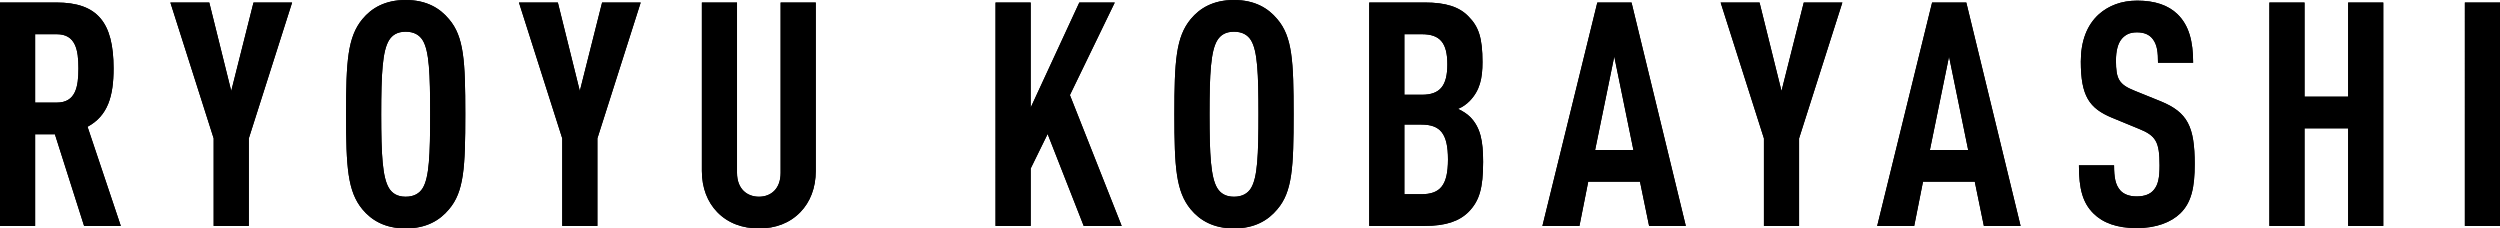 <svg xmlns="http://www.w3.org/2000/svg" width="239.04" height="21.84"><path d="M8.04 21.6l-2.79-8.76H3.36v8.76H0V.24h5.4c3.9 0 5.46 1.89 5.46 6.3 0 2.64-.54 4.53-2.49 5.58l3.18 9.48H8.04zM5.43 3.27H3.36v6.54h2.07c1.8 0 2.07-1.5 2.07-3.27s-.27-3.27-2.07-3.27zm18.36 9.96v8.37h-3.36v-8.37L16.29.24h3.72l2.1 8.46L24.24.24h3.69l-4.14 12.99zm19.14 6.78c-.87 1.05-2.16 1.83-4.14 1.83s-3.27-.78-4.14-1.83c-1.41-1.71-1.56-4.02-1.56-9.09s.15-7.38 1.56-9.09C35.52.78 36.81 0 38.79 0s3.27.78 4.14 1.83c1.44 1.68 1.56 4.02 1.56 9.09s-.12 7.41-1.56 9.09zM40.41 3.84c-.3-.48-.81-.81-1.62-.81s-1.29.33-1.59.81c-.63 1.02-.75 3.18-.75 7.08s.12 6.06.75 7.08c.3.48.78.81 1.59.81s1.32-.33 1.62-.81c.63-1.02.72-3.18.72-7.08s-.09-6.06-.72-7.08zm16.71 9.39v8.37h-3.36v-8.37L49.62.24h3.72l2.1 8.46L57.57.24h3.69l-4.14 12.99zm19.41 7.05c-1.02 1.05-2.37 1.56-3.96 1.56s-2.97-.51-3.99-1.56c-.93-.96-1.47-2.31-1.47-3.93V.24h3.36v16.29c0 1.53.96 2.28 2.1 2.28s2.07-.75 2.07-2.28V.24H78v16.11c0 1.62-.54 2.97-1.47 3.93zm27.09 1.32l-3.45-8.79-1.62 3.3v5.49h-3.36V.24h3.36v10.05L103.2.24h3.39l-4.29 8.85 4.95 12.51h-3.63zm18.51-1.59c-.87 1.05-2.16 1.83-4.14 1.83s-3.27-.78-4.14-1.83c-1.41-1.71-1.56-4.02-1.56-9.09s.15-7.38 1.56-9.09C114.72.78 116.01 0 117.99 0s3.27.78 4.14 1.83c1.44 1.68 1.56 4.02 1.56 9.09s-.12 7.41-1.56 9.09zm-2.52-16.17c-.3-.48-.81-.81-1.62-.81s-1.29.33-1.59.81c-.63 1.02-.75 3.18-.75 7.08s.12 6.06.75 7.08c.3.48.78.81 1.59.81s1.32-.33 1.62-.81c.63-1.02.72-3.18.72-7.08s-.09-6.06-.72-7.08zm20.82 16.41c-.9.9-2.19 1.35-4.2 1.35h-5.31V.24h5.34c1.98 0 3.27.42 4.14 1.32.99.99 1.35 2.07 1.35 4.38 0 1.53-.24 2.7-1.23 3.72-.3.3-.66.57-1.11.75.45.21.87.48 1.17.78.99 1.02 1.23 2.31 1.23 4.29 0 2.52-.36 3.72-1.38 4.77zm-4.47-16.98h-1.68v5.79h1.68c1.74 0 2.43-.87 2.43-2.91s-.69-2.88-2.43-2.88zm-.06 8.64h-1.62v6.66h1.62c1.8 0 2.55-.84 2.55-3.33s-.75-3.33-2.55-3.33zm21.78 9.69l-.87-4.23h-4.95l-.84 4.23h-3.54L152.73.24H156l5.19 21.36h-3.51zm-3.33-16.2l-1.83 8.94h3.66l-1.83-8.94zm17.67 7.83v8.37h-3.36v-8.37L164.52.24h3.72l2.1 8.46 2.13-8.46h3.69l-4.14 12.99zm17.67 8.37l-.87-4.23h-4.95l-.84 4.23h-3.54L184.74.24h3.27l5.19 21.36h-3.51zm-3.33-16.2l-1.83 8.94h3.66l-1.83-8.94zm22.11 15c-.87.84-2.28 1.41-4.17 1.41s-3.24-.51-4.14-1.41c-1.02-1.02-1.38-2.34-1.38-4.59h3.36c0 1.14.12 1.86.6 2.4.3.33.81.57 1.56.57s1.29-.21 1.62-.6c.45-.51.57-1.23.57-2.37 0-2.28-.36-2.85-2.01-3.51l-2.55-1.05c-2.16-.9-2.97-2.07-2.97-5.37 0-1.92.57-3.48 1.74-4.53.93-.81 2.13-1.29 3.66-1.29 1.71 0 2.97.45 3.84 1.29 1.11 1.08 1.5 2.61 1.5 4.65h-3.36c0-.96-.06-1.71-.51-2.28-.3-.39-.78-.63-1.5-.63s-1.11.24-1.44.6c-.39.45-.57 1.17-.57 2.1 0 1.74.27 2.28 1.77 2.88l2.52 1.02c2.55 1.05 3.24 2.4 3.24 6 0 2.19-.3 3.66-1.38 4.71zm16.05 1.2v-9.33h-4.17v9.33h-3.36V.24h3.36v9h4.17v-9h3.36V21.6h-3.36zm11.16 0V.24h3.36V21.6h-3.36z"/><path d="M8.04 21.6l-2.79-8.76H3.36v8.76H0V.24h5.4c3.9 0 5.46 1.89 5.46 6.3 0 2.64-.54 4.53-2.49 5.58l3.18 9.48H8.04zM5.43 3.27H3.36v6.54h2.07c1.8 0 2.07-1.5 2.07-3.27s-.27-3.27-2.07-3.27zm18.36 9.96v8.37h-3.36v-8.37L16.29.24h3.72l2.1 8.46L24.24.24h3.69l-4.14 12.99zm19.14 6.78c-.87 1.05-2.16 1.83-4.14 1.83s-3.27-.78-4.14-1.83c-1.41-1.71-1.56-4.02-1.56-9.09s.15-7.38 1.56-9.09C35.52.78 36.81 0 38.79 0s3.27.78 4.14 1.83c1.44 1.68 1.56 4.02 1.56 9.09s-.12 7.41-1.56 9.09zM40.41 3.84c-.3-.48-.81-.81-1.62-.81s-1.29.33-1.59.81c-.63 1.02-.75 3.18-.75 7.08s.12 6.06.75 7.08c.3.48.78.81 1.59.81s1.32-.33 1.62-.81c.63-1.02.72-3.18.72-7.08s-.09-6.06-.72-7.08zm16.71 9.39v8.37h-3.36v-8.37L49.62.24h3.72l2.1 8.46L57.57.24h3.69l-4.14 12.99zm19.41 7.05c-1.02 1.05-2.37 1.56-3.96 1.56s-2.97-.51-3.99-1.56c-.93-.96-1.47-2.31-1.47-3.93V.24h3.36v16.29c0 1.53.96 2.28 2.1 2.28s2.07-.75 2.07-2.28V.24H78v16.11c0 1.62-.54 2.97-1.47 3.93zm27.09 1.32l-3.45-8.79-1.62 3.3v5.49h-3.36V.24h3.36v10.05L103.2.24h3.39l-4.29 8.85 4.95 12.51h-3.63zm18.51-1.59c-.87 1.05-2.16 1.83-4.14 1.83s-3.27-.78-4.14-1.83c-1.41-1.71-1.56-4.02-1.56-9.09s.15-7.38 1.56-9.09C114.72.78 116.01 0 117.99 0s3.27.78 4.14 1.83c1.44 1.68 1.56 4.02 1.56 9.09s-.12 7.41-1.56 9.09zm-2.52-16.17c-.3-.48-.81-.81-1.62-.81s-1.29.33-1.59.81c-.63 1.02-.75 3.18-.75 7.08s.12 6.06.75 7.08c.3.48.78.81 1.59.81s1.32-.33 1.62-.81c.63-1.02.72-3.18.72-7.08s-.09-6.06-.72-7.08zm20.82 16.41c-.9.9-2.19 1.35-4.2 1.35h-5.31V.24h5.34c1.98 0 3.27.42 4.14 1.32.99.99 1.35 2.07 1.35 4.38 0 1.53-.24 2.7-1.23 3.72-.3.3-.66.57-1.11.75.45.21.87.48 1.17.78.99 1.02 1.23 2.31 1.23 4.29 0 2.52-.36 3.72-1.38 4.77zm-4.47-16.98h-1.68v5.79h1.68c1.74 0 2.43-.87 2.43-2.91s-.69-2.88-2.43-2.88zm-.06 8.64h-1.62v6.66h1.62c1.8 0 2.55-.84 2.55-3.33s-.75-3.33-2.55-3.33zm21.78 9.69l-.87-4.23h-4.95l-.84 4.23h-3.54L152.73.24H156l5.19 21.36h-3.51zm-3.33-16.2l-1.83 8.94h3.66l-1.83-8.94zm17.67 7.83v8.37h-3.36v-8.37L164.52.24h3.72l2.1 8.46 2.13-8.46h3.69l-4.14 12.99zm17.67 8.37l-.87-4.23h-4.95l-.84 4.23h-3.54L184.74.24h3.27l5.19 21.36h-3.51zm-3.33-16.2l-1.83 8.94h3.66l-1.83-8.94zm22.11 15c-.87.84-2.28 1.41-4.17 1.41s-3.24-.51-4.14-1.41c-1.02-1.02-1.38-2.34-1.38-4.59h3.36c0 1.14.12 1.86.6 2.4.3.33.81.57 1.56.57s1.29-.21 1.62-.6c.45-.51.57-1.23.57-2.37 0-2.28-.36-2.85-2.01-3.51l-2.55-1.05c-2.16-.9-2.97-2.07-2.97-5.37 0-1.92.57-3.48 1.74-4.53.93-.81 2.13-1.29 3.66-1.29 1.71 0 2.97.45 3.84 1.29 1.11 1.08 1.5 2.61 1.5 4.65h-3.36c0-.96-.06-1.71-.51-2.28-.3-.39-.78-.63-1.5-.63s-1.11.24-1.44.6c-.39.45-.57 1.17-.57 2.1 0 1.74.27 2.28 1.77 2.88l2.52 1.02c2.55 1.05 3.24 2.4 3.24 6 0 2.19-.3 3.66-1.38 4.71zm16.05 1.2v-9.33h-4.17v9.33h-3.36V.24h3.36v9h4.17v-9h3.36V21.6h-3.36zm11.16 0V.24h3.36V21.6h-3.36z"/></svg>